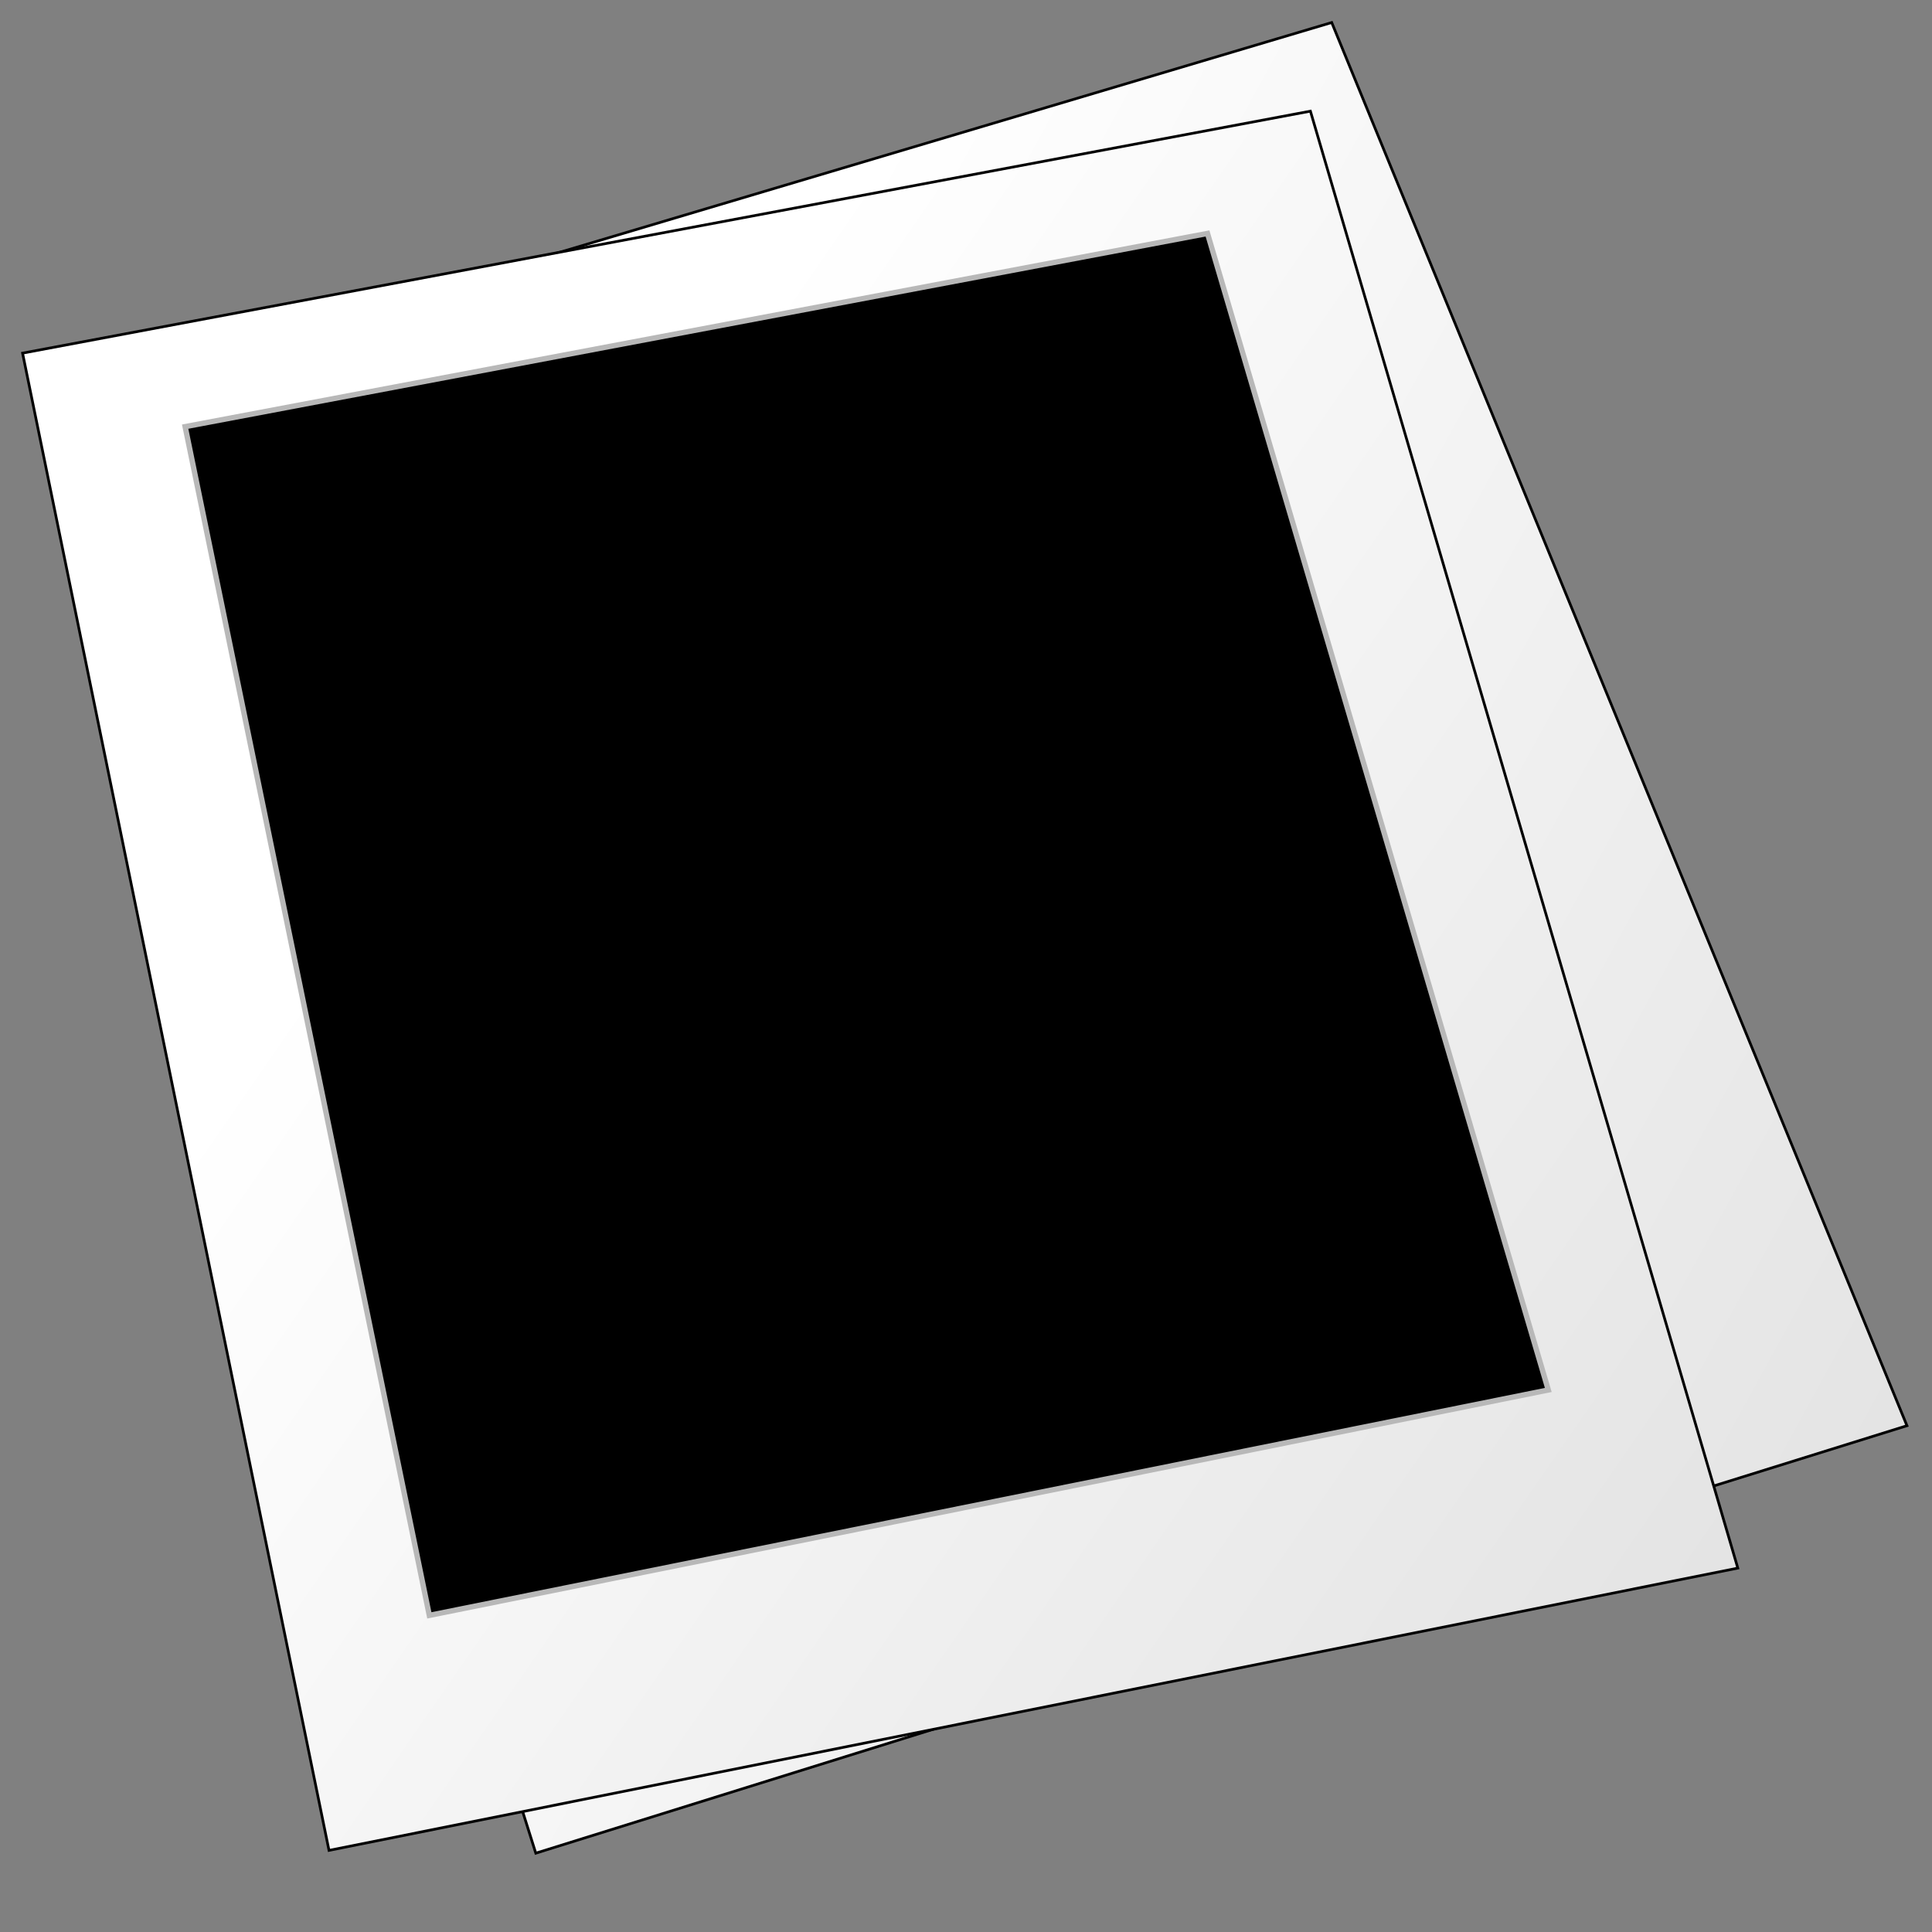 <?xml version="1.0" encoding="UTF-8"?>
<svg xmlns="http://www.w3.org/2000/svg" version="1.1" xmlns:cc="http://creativecommons.org/ns#" xmlns:dc="http://purl.org/dc/elements/1.1/" xmlns:inkscape="http://www.inkscape.org/namespaces/inkscape" xmlns:rdf="http://www.w3.org/1999/02/22-rdf-syntax-ns#" xmlns:sodipodi="http://sodipodi.sourceforge.net/DTD/sodipodi-0.dtd" xmlns:svg="http://www.w3.org/2000/svg" xmlns:xlink="http://www.w3.org/1999/xlink" viewBox="0 0 72 72">
  <rect x="0" y="0" width="72" height="72" fill="#808080" stroke="none"/>
  <defs>
    <style>
      .cls-1 {
        fill: url(#linear-gradient-2);
      }

      .cls-2 {
        fill: url(#linear-gradient-4);
      }

      .cls-3 {
        fill: url(#linear-gradient-3);
        stroke-width: .2px;
      }

      .cls-3, .cls-4, .cls-5 {
        stroke-miterlimit: 10;
      }

      .cls-3, .cls-5 {
        stroke: #000;
      }

      .cls-4 {
        stroke: #b8b8b8;
        stroke-width: .2px;
      }

      .cls-5 {
        fill: url(#linear-gradient);
        stroke-width: .2px;
      }
    </style>
    <linearGradient id="linear-gradient" x1="1569.6" y1="-1287.2" x2="1858.3" y2="-1486.7" gradientTransform="translate(-318.3 -198.1) rotate(-5.9) scale(.2 -.2)" gradientUnits="userSpaceOnUse">
      <stop offset="0" stop-color="#fff"/>
      <stop offset="1" stop-color="#dedede"/>
    </linearGradient>
    <linearGradient id="linear-gradient-2" x1="1573.8" y1="-1289.6" x2="1856.1" y2="-1484.7" gradientTransform="translate(-318.3 -198.1) rotate(-5.9) scale(.2 -.2)" gradientUnits="userSpaceOnUse">
      <stop offset="0" stop-color="#fff"/>
      <stop offset="1" stop-color="#dedede"/>
    </linearGradient>
    <linearGradient id="linear-gradient-3" x1="1645.8" y1="-1111.7" x2="1934.5" y2="-1311.2" gradientTransform="translate(-311.1 -198) scale(.2 -.2)" gradientUnits="userSpaceOnUse">
      <stop offset="0" stop-color="#fff"/>
      <stop offset="1" stop-color="#dedede"/>
    </linearGradient>
    <linearGradient id="linear-gradient-4" x1="1650" y1="-1114.2" x2="1932.3" y2="-1309.2" gradientTransform="translate(-311.1 -198) scale(.2 -.2)" gradientUnits="userSpaceOnUse">
      <stop offset="0" stop-color="#fff"/>
      <stop offset="1" stop-color="#dedede"/>
    </linearGradient>
  </defs>
  <!-- Generator: Adobe Illustrator 28.7.1, SVG Export Plug-In . SVG Version: 1.2.0 Build 142)  -->
  <g>
    <g id="svg2" inkscape:version="0.48.4 r9939" sodipodi:docname="icon.svg">
      <sodipodi:namedview id="namedview56" bordercolor="#666666" borderopacity="1" fit-margin-bottom="0" fit-margin-left="0" fit-margin-right="0" fit-margin-top="0" gridtolerance="10" guidetolerance="10" inkscape:current-layer="svg2" inkscape:cx="100.54903" inkscape:cy="11.482175" inkscape:pageopacity="0" inkscape:pageshadow="2" inkscape:window-height="480" inkscape:window-maximized="0" inkscape:window-width="733" inkscape:window-x="65" inkscape:window-y="24" inkscape:zoom="1.8941519" objecttolerance="10" pagecolor="#ffffff" showgrid="false"/>
      <g id="g44">
        <g id="layer1">
          <g id="g3723">
            <path id="path3725" class="cls-5" d="M2.9,14.8L49.6.9l21.4,52.2-51,15.9S2.9,14.8,2.9,14.8Z" inkscape:connector-curvature="0"/>
            <path id="path3727" class="cls-1" d="M2.9,14.8L49.6.9l21.4,52.2-51,15.9S2.9,14.8,2.9,14.8Z" inkscape:connector-curvature="0"/>
          </g>
          <g id="g3719">
            <path id="path3689" class="cls-3" d="M.9,13.2L48.8,4.2l15.9,54.2-52.4,10.5L.9,13.2Z" inkscape:connector-curvature="0"/>
            <path id="path2851" class="cls-2" d="M.9,13.2L48.8,4.2l15.9,54.2-52.4,10.5L.9,13.2Z" inkscape:connector-curvature="0"/>
          </g>
          <path id="path3737" class="cls-4" d="M6.9,15.9l38.1-7.2,12.7,43.1-41.7,8.4L6.9,15.9Z" inkscape:connector-curvature="0"/>
        </g>
      </g>
    </g>
  </g>
</svg>